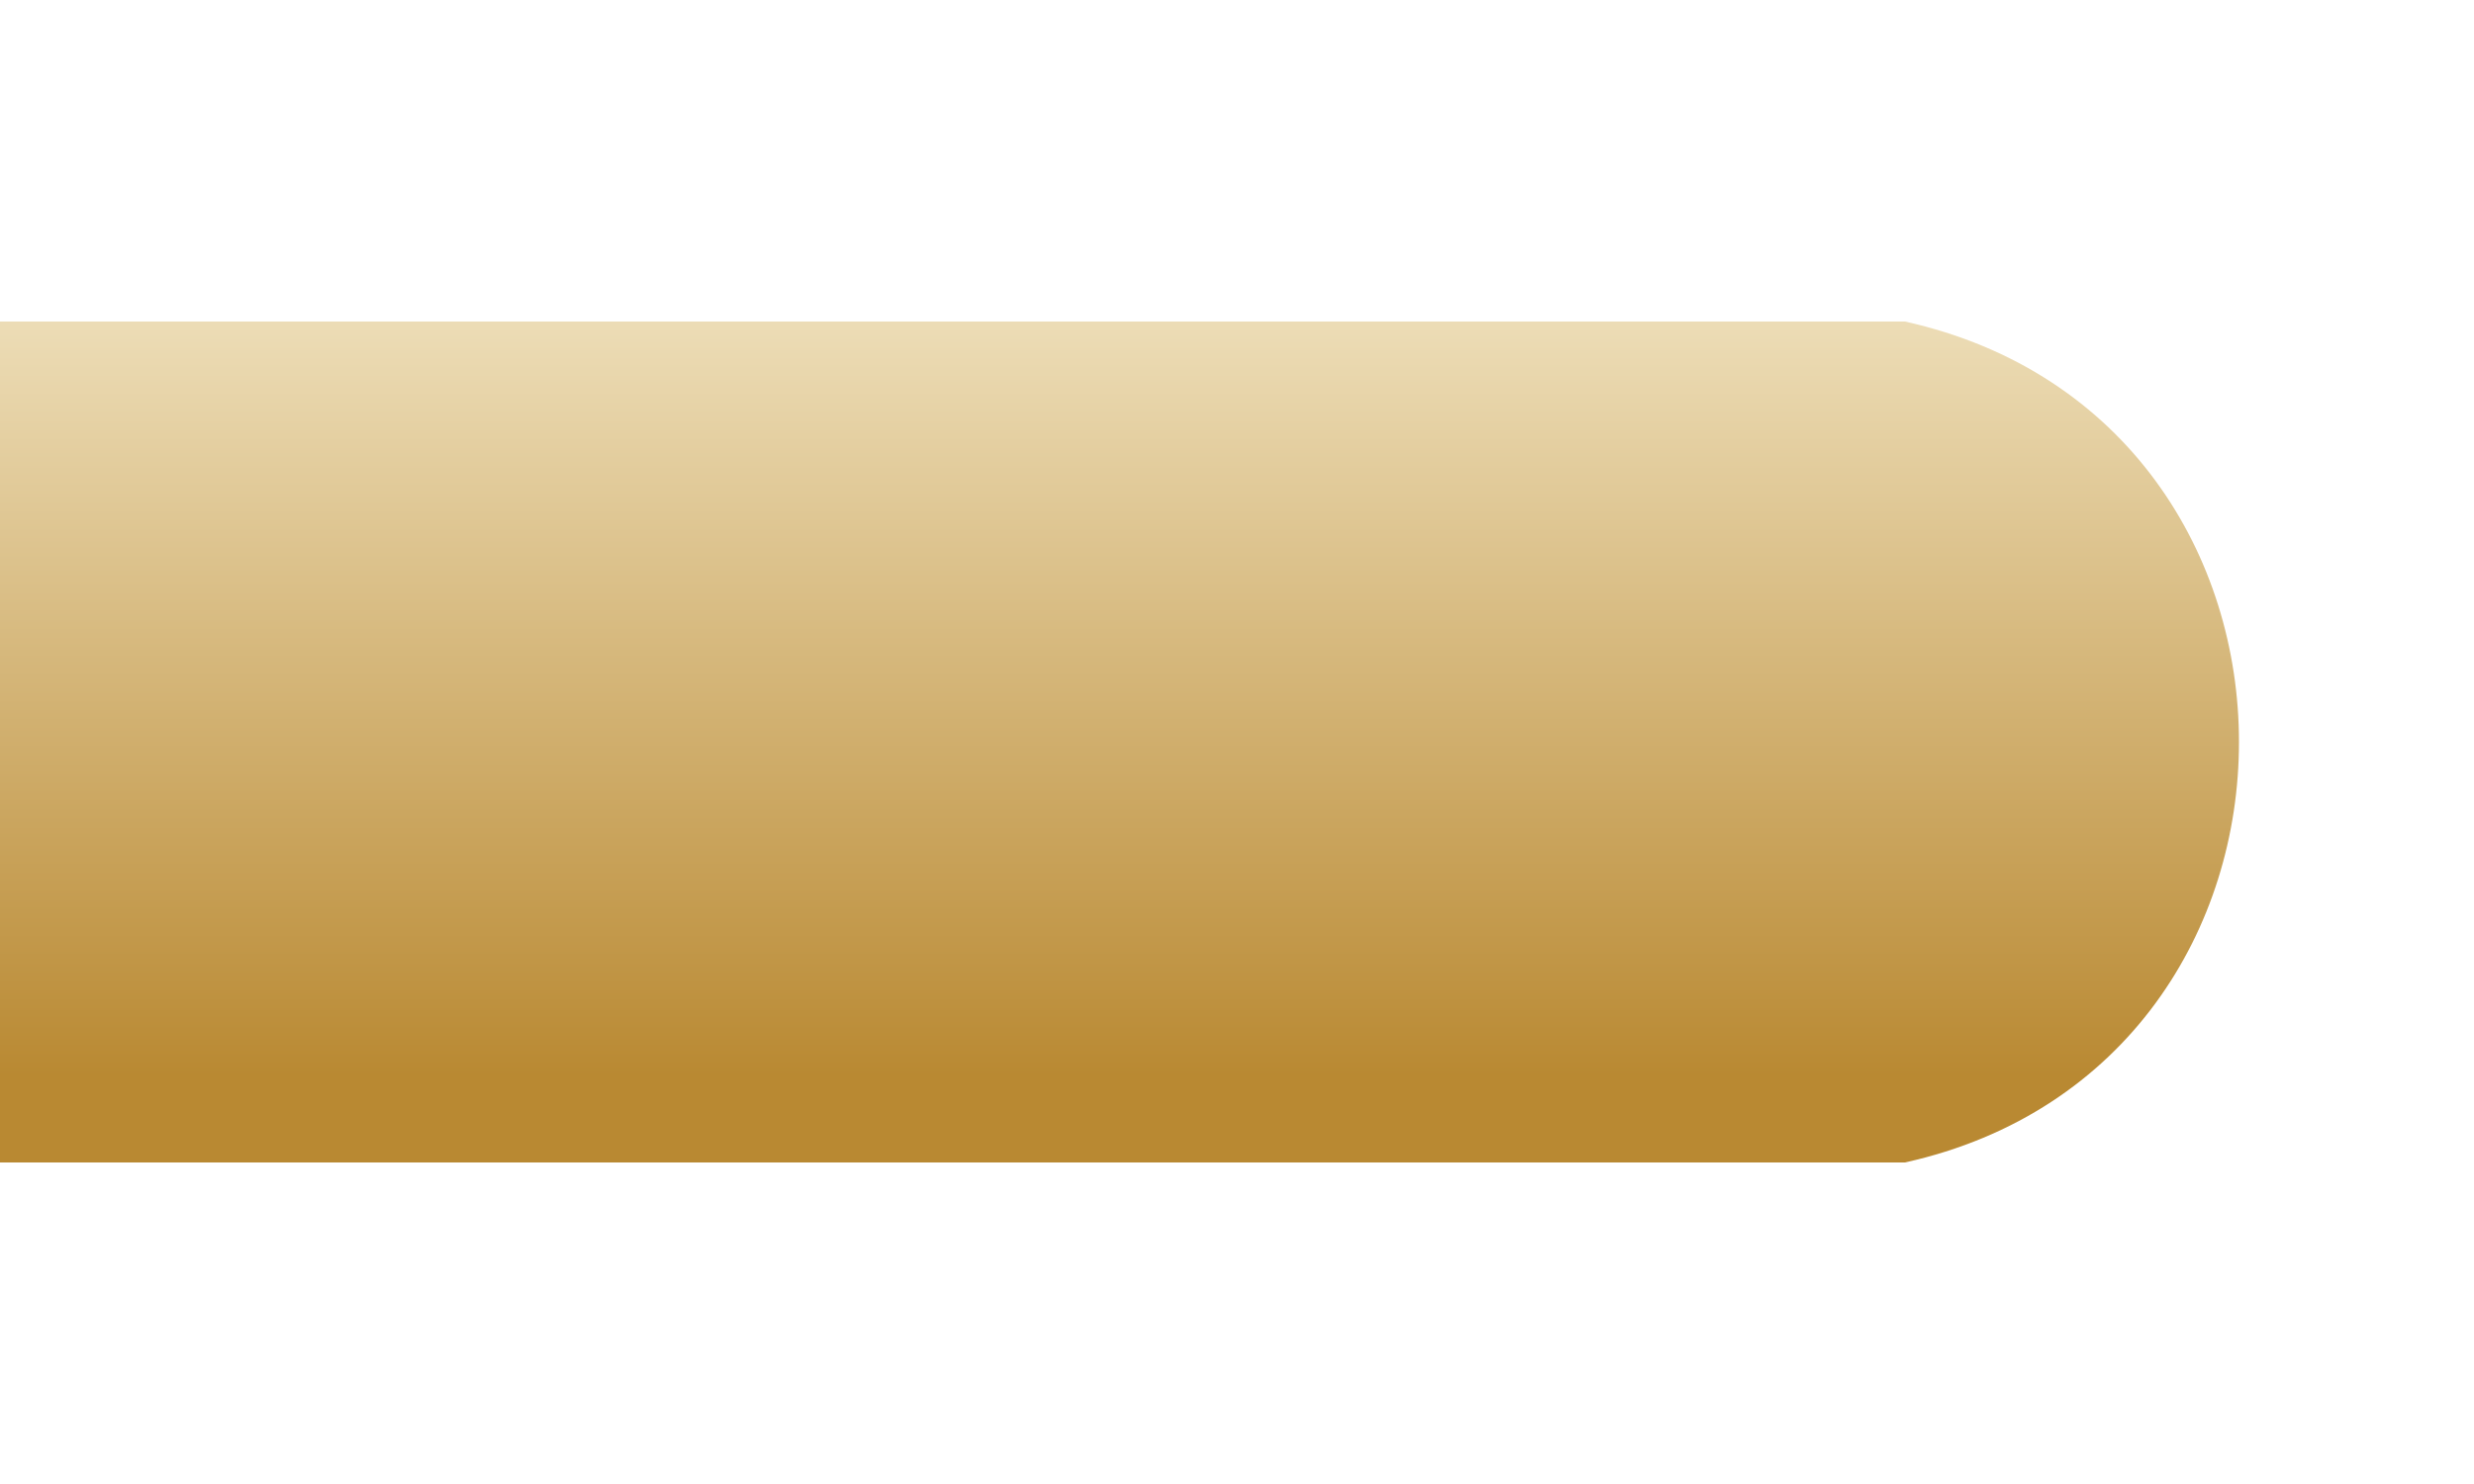 <?xml version="1.0" encoding="utf-8"?>
<!-- Generator: Adobe Illustrator 16.0.0, SVG Export Plug-In . SVG Version: 6.00 Build 0)  -->
<!DOCTYPE svg PUBLIC "-//W3C//DTD SVG 1.1//EN" "http://www.w3.org/Graphics/SVG/1.1/DTD/svg11.dtd">
<svg version="1.1" xmlns="http://www.w3.org/2000/svg" xmlns:xlink="http://www.w3.org/1999/xlink" x="0px" y="0px" width="100px"
	 height="60px" viewBox="0 0 100 60" enable-background="new 0 0 100 60" xml:space="preserve">
<linearGradient id="SVGID_1_" gradientUnits="userSpaceOnUse" x1="45.25" y1="12.093" x2="45.25" y2="47">
	<stop  offset="0" style="stop-color:#EEDFBA"/>
	<stop  offset="0.9" style="stop-color:#B98932"/>
</linearGradient>
<path fill-rule="evenodd" clip-rule="evenodd" fill="url(#SVGID_1_)" d="M77,47H0V13h77C95,17,95,43,77,47z"/>
</svg>
